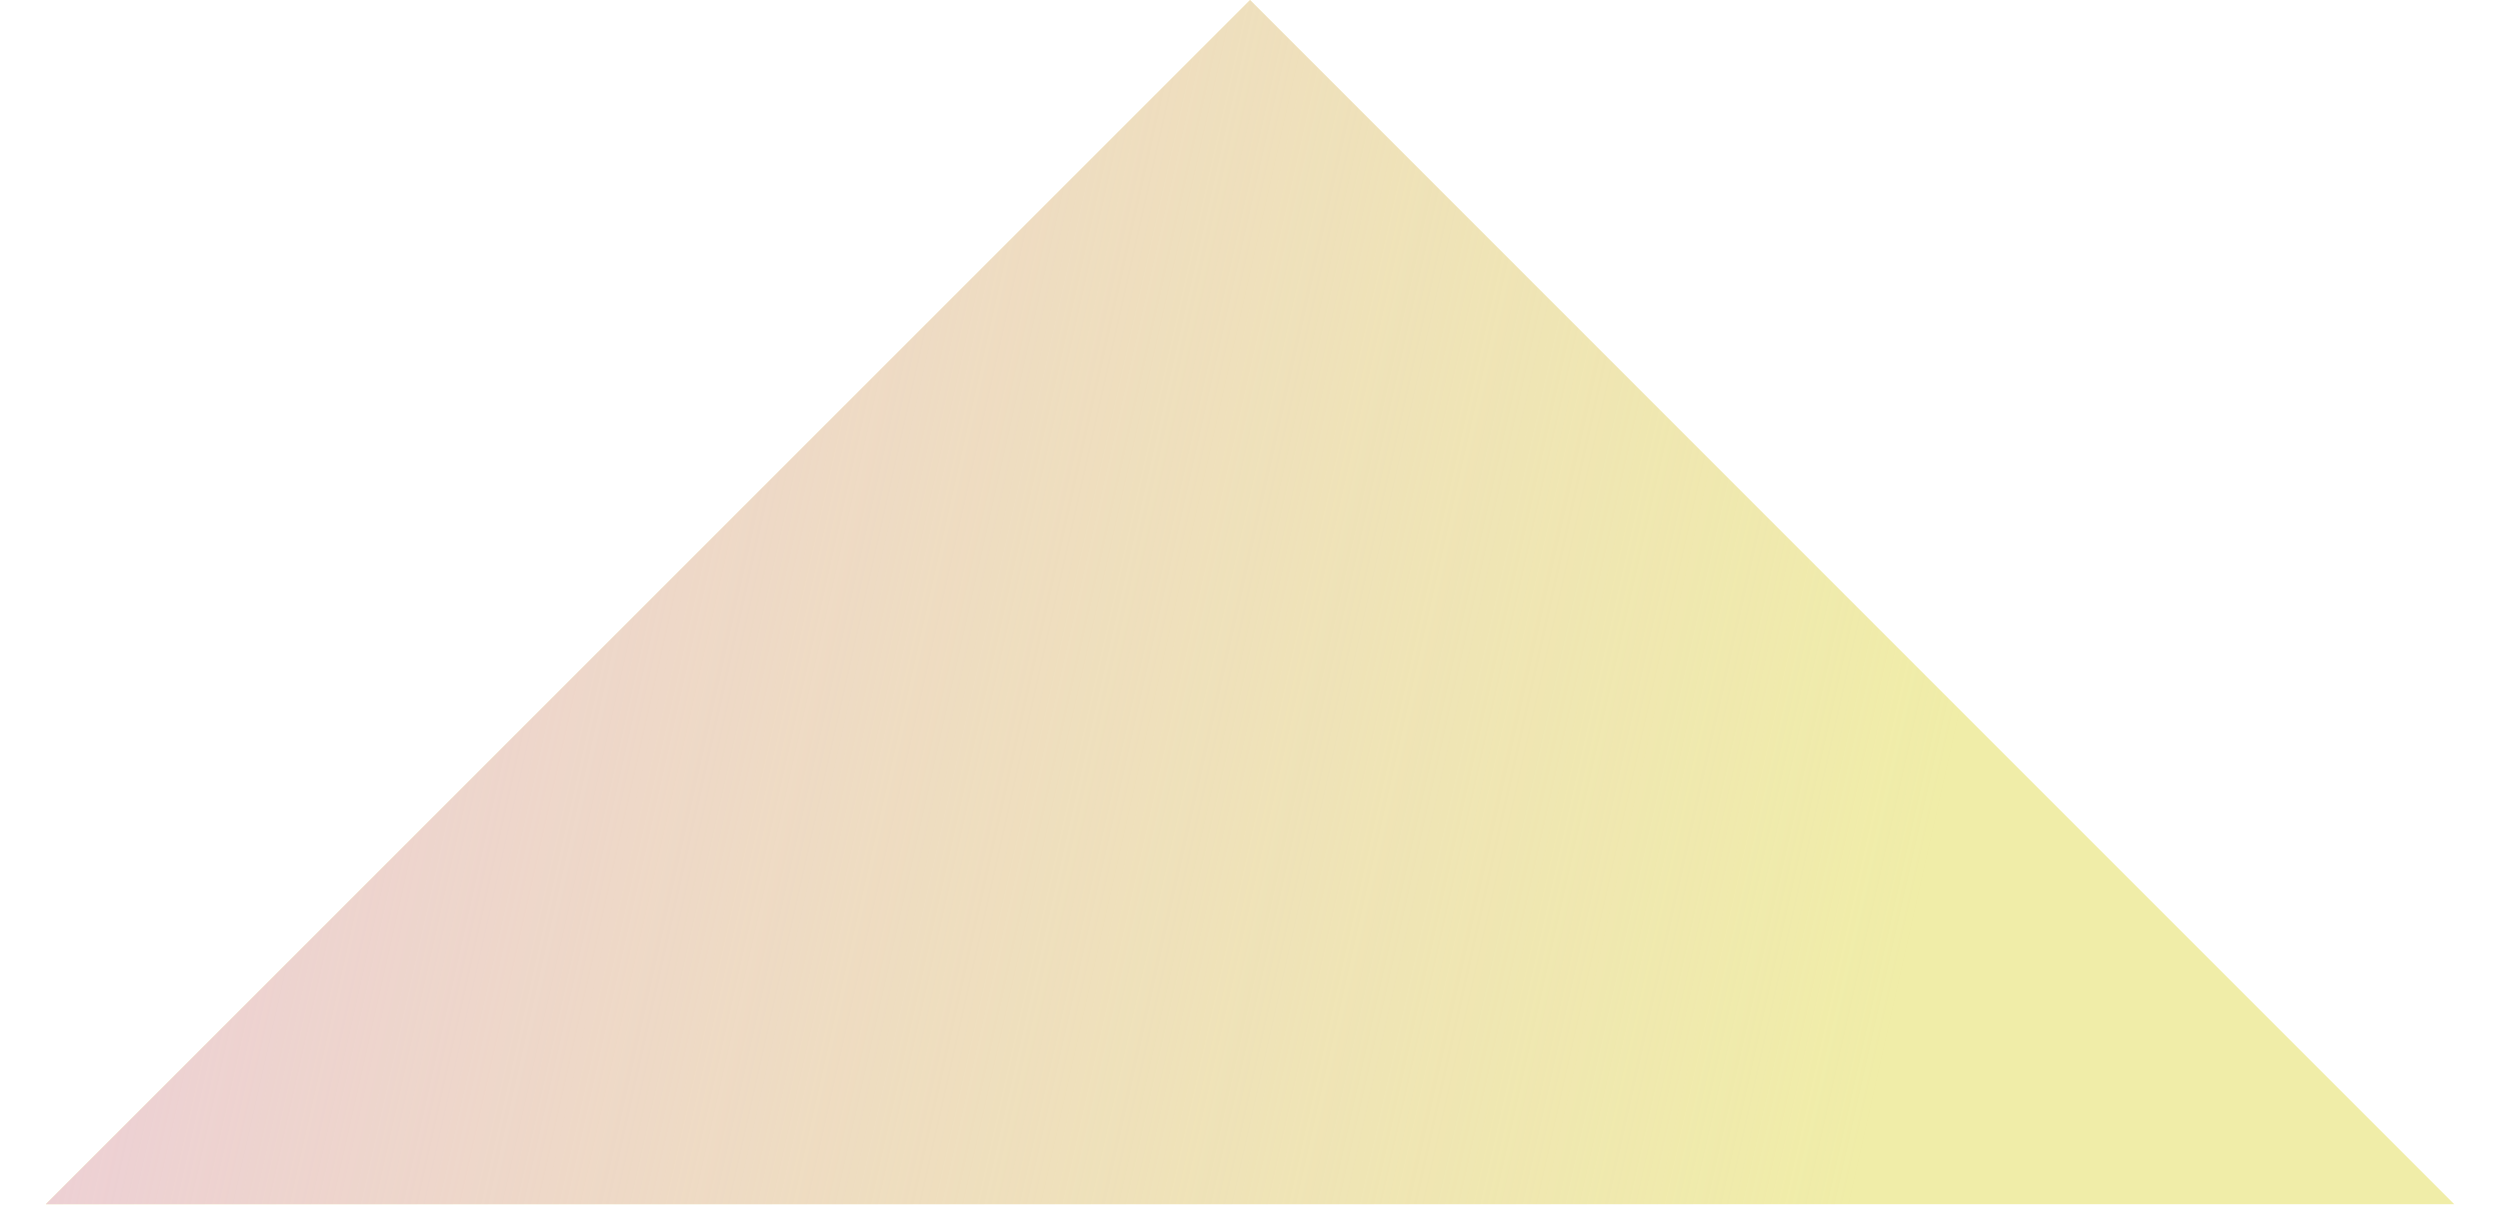 <svg width="39" height="19" viewBox="0 0 39 19" fill="none" xmlns="http://www.w3.org/2000/svg">
<path d="M38.287 18.786H0.715L19.501 0L38.287 18.786Z" fill="#F0EDA8"/>
<path d="M38.287 18.786H0.715L19.501 0L38.287 18.786Z" fill="url(#paint0_linear_88_1009)"/>
<defs>
<linearGradient id="paint0_linear_88_1009" x1="38.287" y1="18.786" x2="2.523" y2="10.745" gradientUnits="userSpaceOnUse">
<stop offset="0.25" stop-color="#EDD0D4" stop-opacity="0"/>
<stop offset="1" stop-color="#EDD0D4"/>
</linearGradient>
</defs>
</svg>
